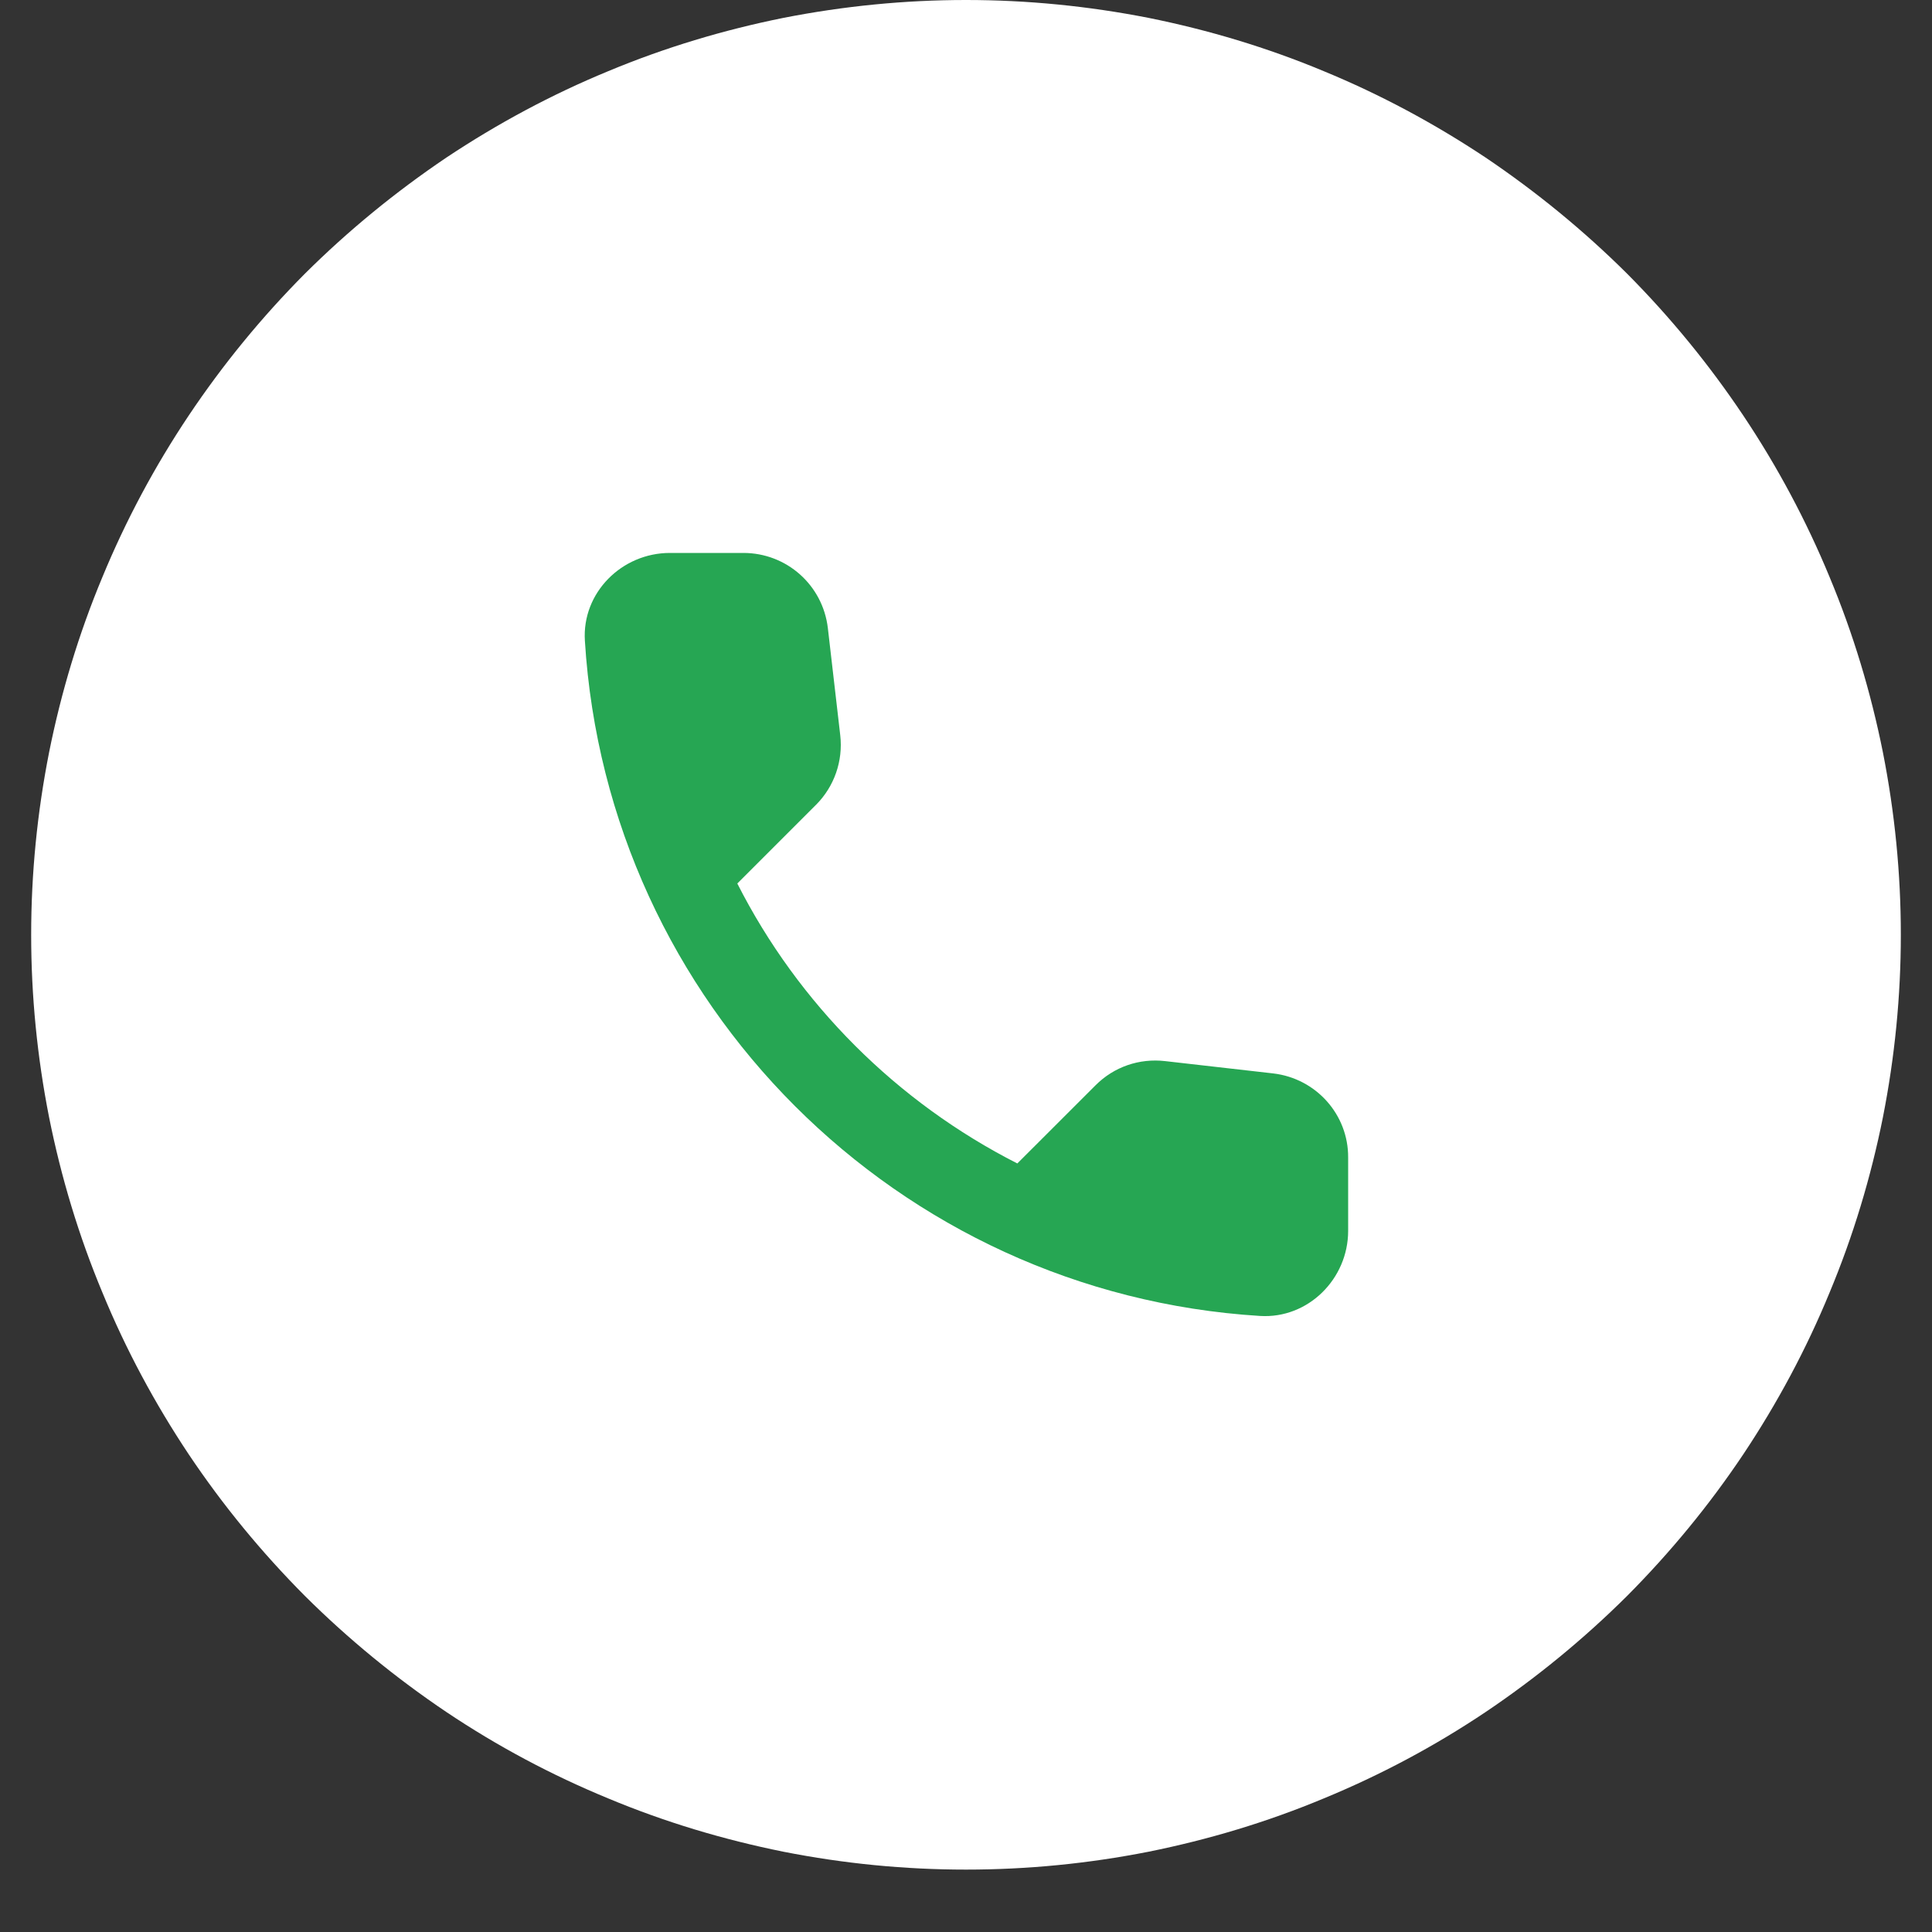 <svg xmlns="http://www.w3.org/2000/svg" xmlns:xlink="http://www.w3.org/1999/xlink" width="40" viewBox="0 0 30 30" height="40" preserveAspectRatio="xMidYMid meet"><rect x="0" y="0" width="30" height="30" fill="#333333" stroke="none"/><defs><clipPath id="d273df8b1a"><path d="M 0.484 0 L 29.516 0 L 29.516 29.031 L 0.484 29.031 Z M 0.484 0 " clip-rule="nonzero"></path></clipPath></defs><g clip-path="url(#d273df8b1a)"><path fill="#ffffff" d="M 29.516 14.516 C 29.516 15.469 29.422 16.414 29.238 17.348 C 29.051 18.281 28.777 19.191 28.41 20.07 C 28.047 20.953 27.598 21.789 27.07 22.582 C 26.539 23.375 25.938 24.105 25.266 24.781 C 24.59 25.453 23.855 26.055 23.066 26.586 C 22.273 27.117 21.438 27.562 20.555 27.926 C 19.676 28.293 18.766 28.566 17.832 28.754 C 16.898 28.938 15.953 29.031 15 29.031 C 14.047 29.031 13.102 28.938 12.168 28.754 C 11.234 28.566 10.324 28.293 9.445 27.926 C 8.562 27.562 7.727 27.117 6.934 26.586 C 6.145 26.055 5.41 25.453 4.734 24.781 C 4.062 24.105 3.461 23.375 2.93 22.582 C 2.402 21.789 1.953 20.953 1.59 20.07 C 1.223 19.191 0.949 18.281 0.762 17.348 C 0.578 16.414 0.484 15.469 0.484 14.516 C 0.484 13.562 0.578 12.617 0.762 11.684 C 0.949 10.75 1.223 9.84 1.59 8.961 C 1.953 8.082 2.402 7.242 2.93 6.453 C 3.461 5.66 4.062 4.926 4.734 4.25 C 5.41 3.578 6.145 2.977 6.934 2.445 C 7.727 1.918 8.562 1.469 9.445 1.105 C 10.324 0.738 11.234 0.465 12.168 0.277 C 13.102 0.094 14.047 0 15 0 C 15.953 0 16.898 0.094 17.832 0.277 C 18.766 0.465 19.676 0.738 20.555 1.105 C 21.438 1.469 22.273 1.918 23.066 2.445 C 23.855 2.977 24.59 3.578 25.266 4.25 C 25.938 4.926 26.539 5.66 27.07 6.453 C 27.598 7.242 28.047 8.082 28.41 8.961 C 28.777 9.84 29.051 10.75 29.238 11.684 C 29.422 12.617 29.516 13.562 29.516 14.516 Z M 29.516 14.516 " fill-opacity="1" fill-rule="nonzero"></path></g><path fill="#26a653" d="M 19.77 16.668 L 18.094 16.477 C 17.691 16.43 17.297 16.566 17.012 16.852 L 15.797 18.066 C 13.93 17.117 12.398 15.59 11.449 13.719 L 12.672 12.496 C 12.953 12.215 13.094 11.816 13.047 11.414 L 12.855 9.754 C 12.777 9.086 12.215 8.586 11.543 8.586 L 10.402 8.586 C 9.656 8.586 9.035 9.203 9.082 9.949 C 9.43 15.586 13.938 20.086 19.566 20.434 C 20.312 20.48 20.934 19.859 20.934 19.113 L 20.934 17.973 C 20.938 17.309 20.438 16.746 19.77 16.668 Z M 19.77 16.668 " fill-opacity="1" fill-rule="nonzero"></path></svg>